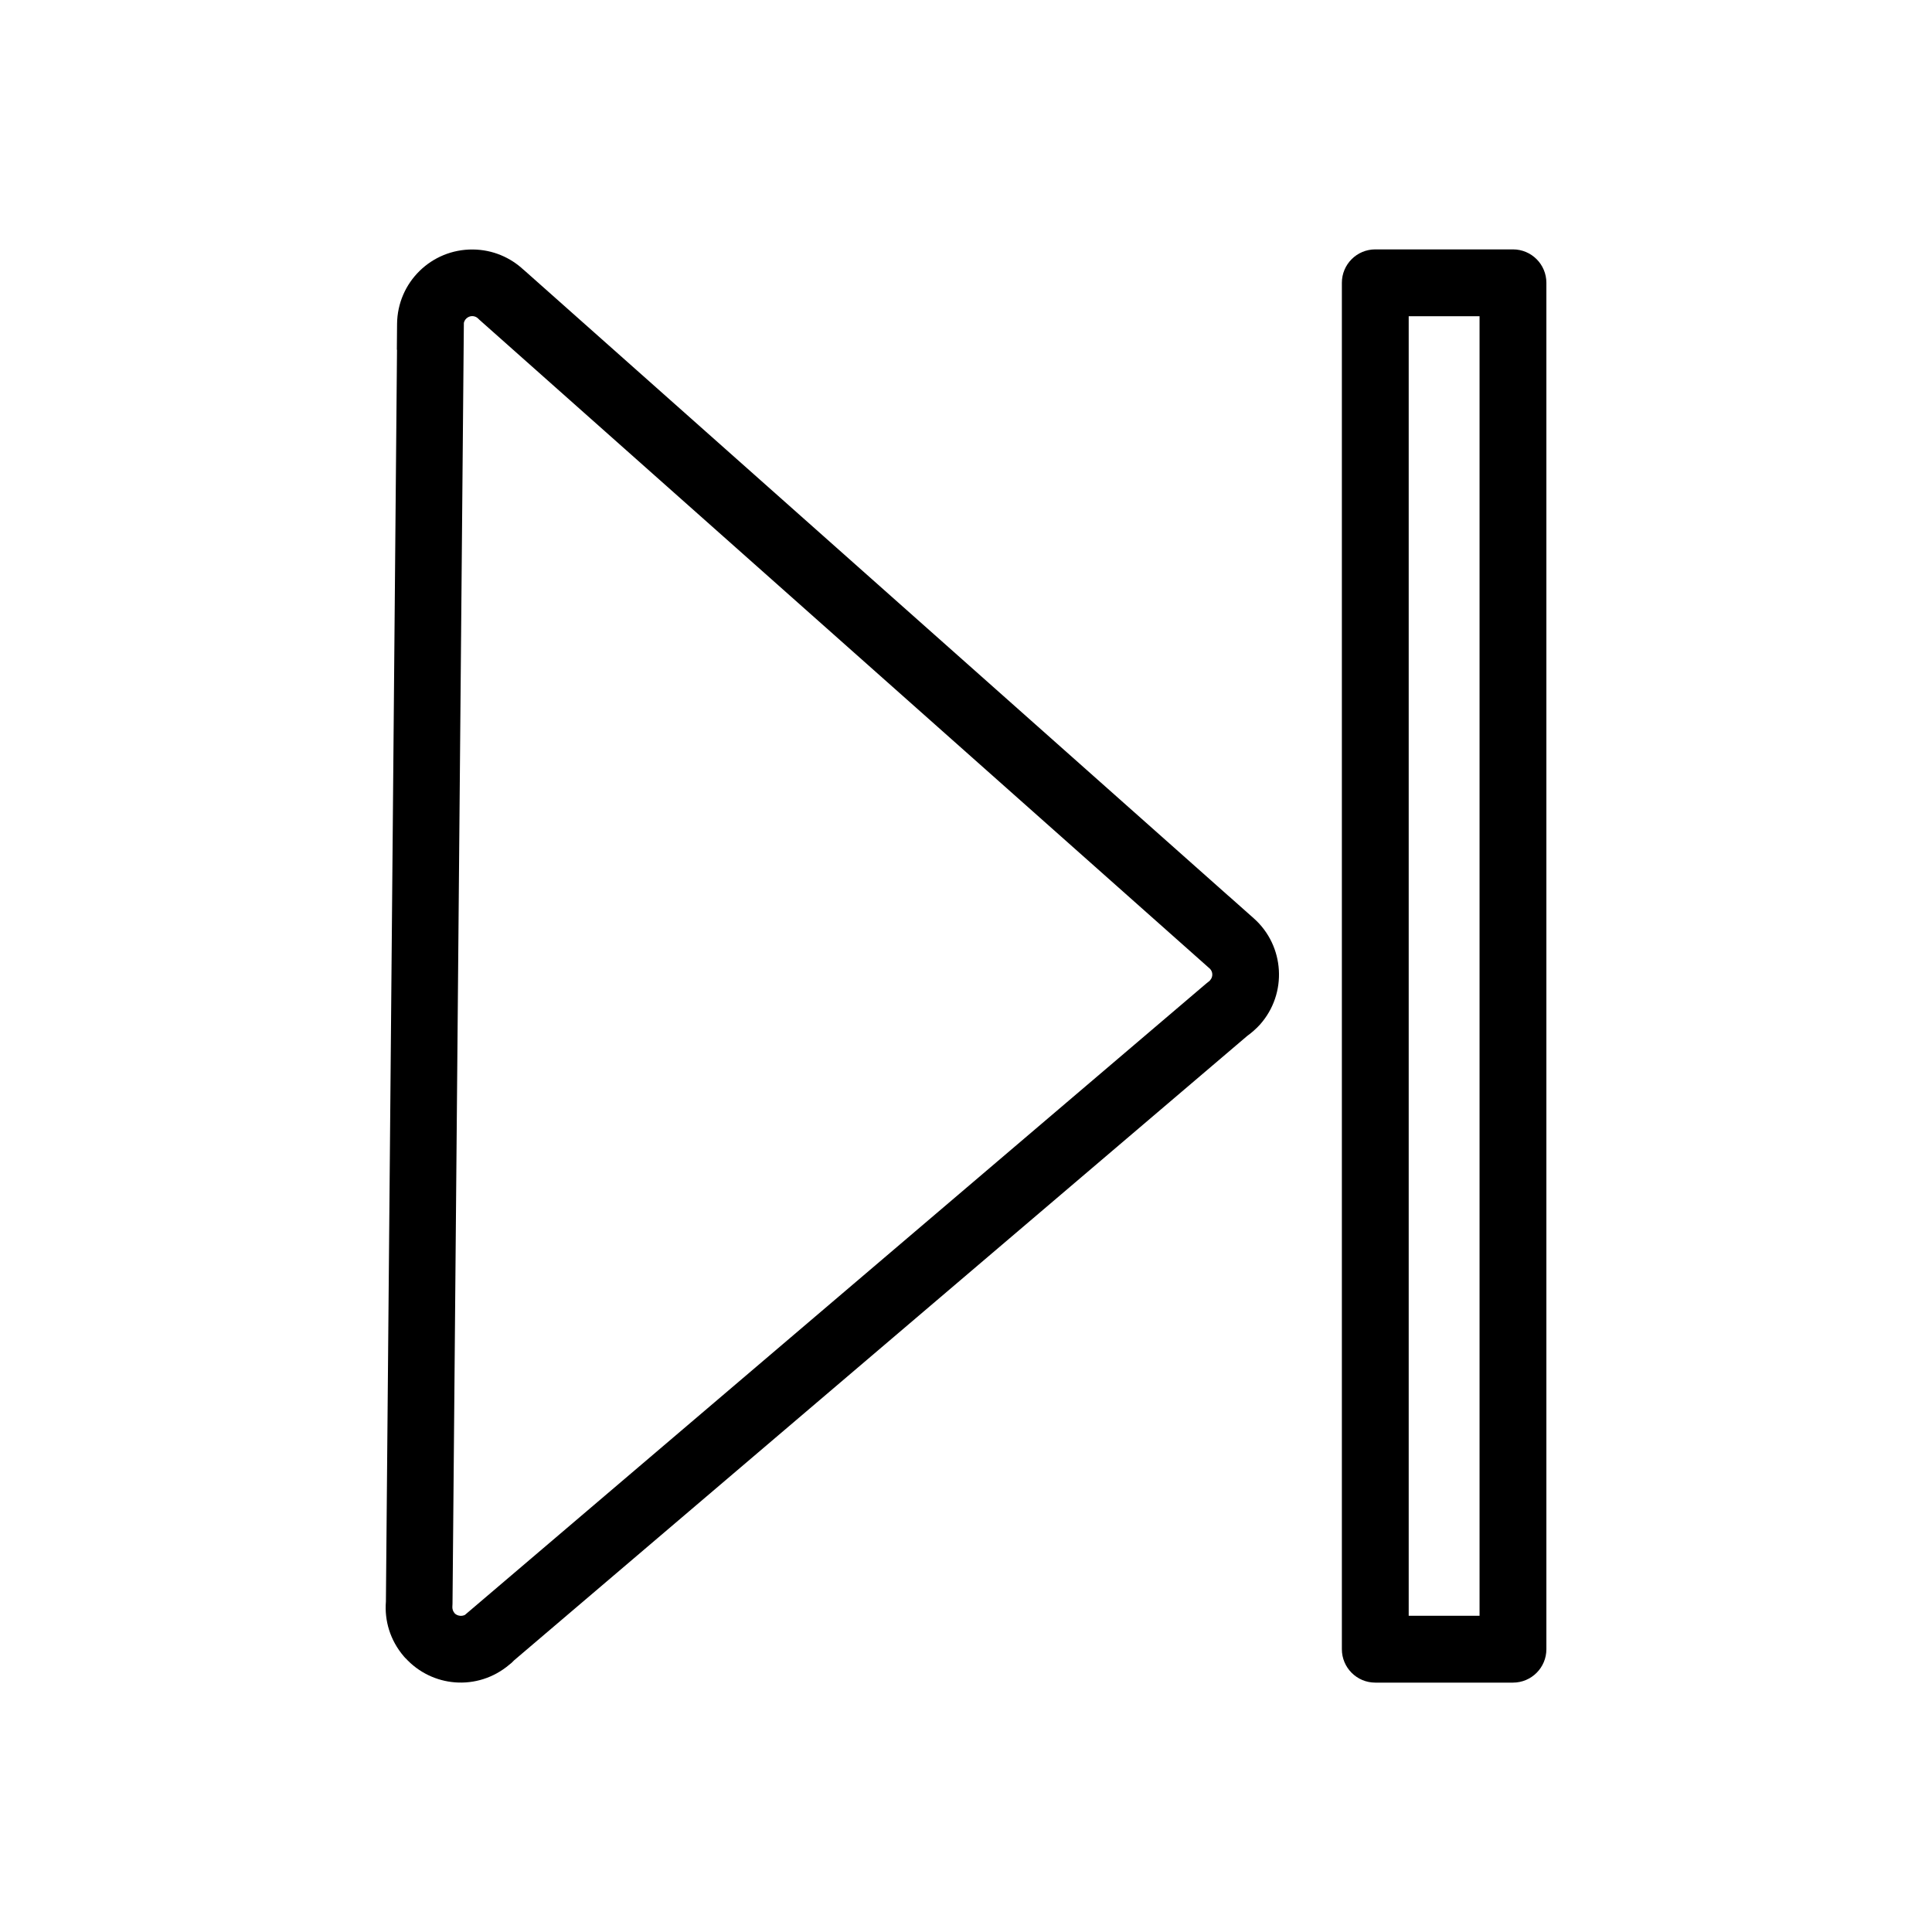 <?xml version="1.0" encoding="UTF-8"?>
<!-- Uploaded to: SVG Repo, www.svgrepo.com, Generator: SVG Repo Mixer Tools -->
<svg fill="#000000" width="800px" height="800px" version="1.1" viewBox="144 144 512 512" xmlns="http://www.w3.org/2000/svg">
 <g>
  <path d="m517.32 572.2h18.777v-344.4h-18.777zm27.633 17.711h-36.488c-4.891 0-8.855-3.965-8.855-8.855v-362.11c0-4.891 3.965-8.855 8.855-8.855h36.488c4.891 0 8.855 3.965 8.855 8.855v362.11c0 4.891-3.965 8.855-8.855 8.855z"/>
  <path d="m282.77 215.49 186.95 166.08 0.008-0.008 6.539 5.809c4.106 3.644 6.344 8.621 6.644 13.723 0.301 5.094-1.34 10.305-4.992 14.418-0.449 0.508-1.023 1.066-1.711 1.676-0.551 0.488-1.102 0.926-1.648 1.316l-194.34 165.52-0.648 0.648-0.555 0.449c-4.207 3.582-9.43 5.125-14.473 4.719-4.844-0.387-9.562-2.562-13.102-6.441l-0.02 0.02-0.449-0.52c-1.801-2.113-3.086-4.488-3.867-6.969-0.762-2.418-1.035-4.969-0.836-7.504l2.941-331.73-0.043-0.012 0.059-6.828c0.047-5.512 2.316-10.473 5.945-14.035 3.633-3.57 8.629-5.75 14.129-5.703 2.637 0.023 5.137 0.551 7.414 1.492 2.266 0.934 4.309 2.262 6.039 3.887l0.004-0.008zm181.73 185.11-193.49-171.89-0.277-0.277c-0.223-0.219-0.469-0.387-0.719-0.488-0.27-0.109-0.555-0.176-0.84-0.176-0.621-0.004-1.191 0.246-1.605 0.652-0.32 0.312-0.547 0.711-0.641 1.152l-0.004 0.441-3.004 338.96-0.035 0.762c-0.027 0.289 0.008 0.609 0.109 0.938 0.086 0.27 0.223 0.523 0.406 0.742l-0.016 0.016 0.016 0.02c0.383 0.445 0.941 0.699 1.535 0.75 0.445 0.035 0.891-0.043 1.273-0.234l0.363-0.309 196.03-166.96 0.691-0.555c0.105-0.07 0.18-0.129 0.223-0.168 0.023-0.02 0.039-0.051 0.191-0.223 0.414-0.465 0.598-1.047 0.562-1.617-0.027-0.488-0.227-0.977-0.586-1.371l-0.184-0.164z"/>
 </g>
</svg>